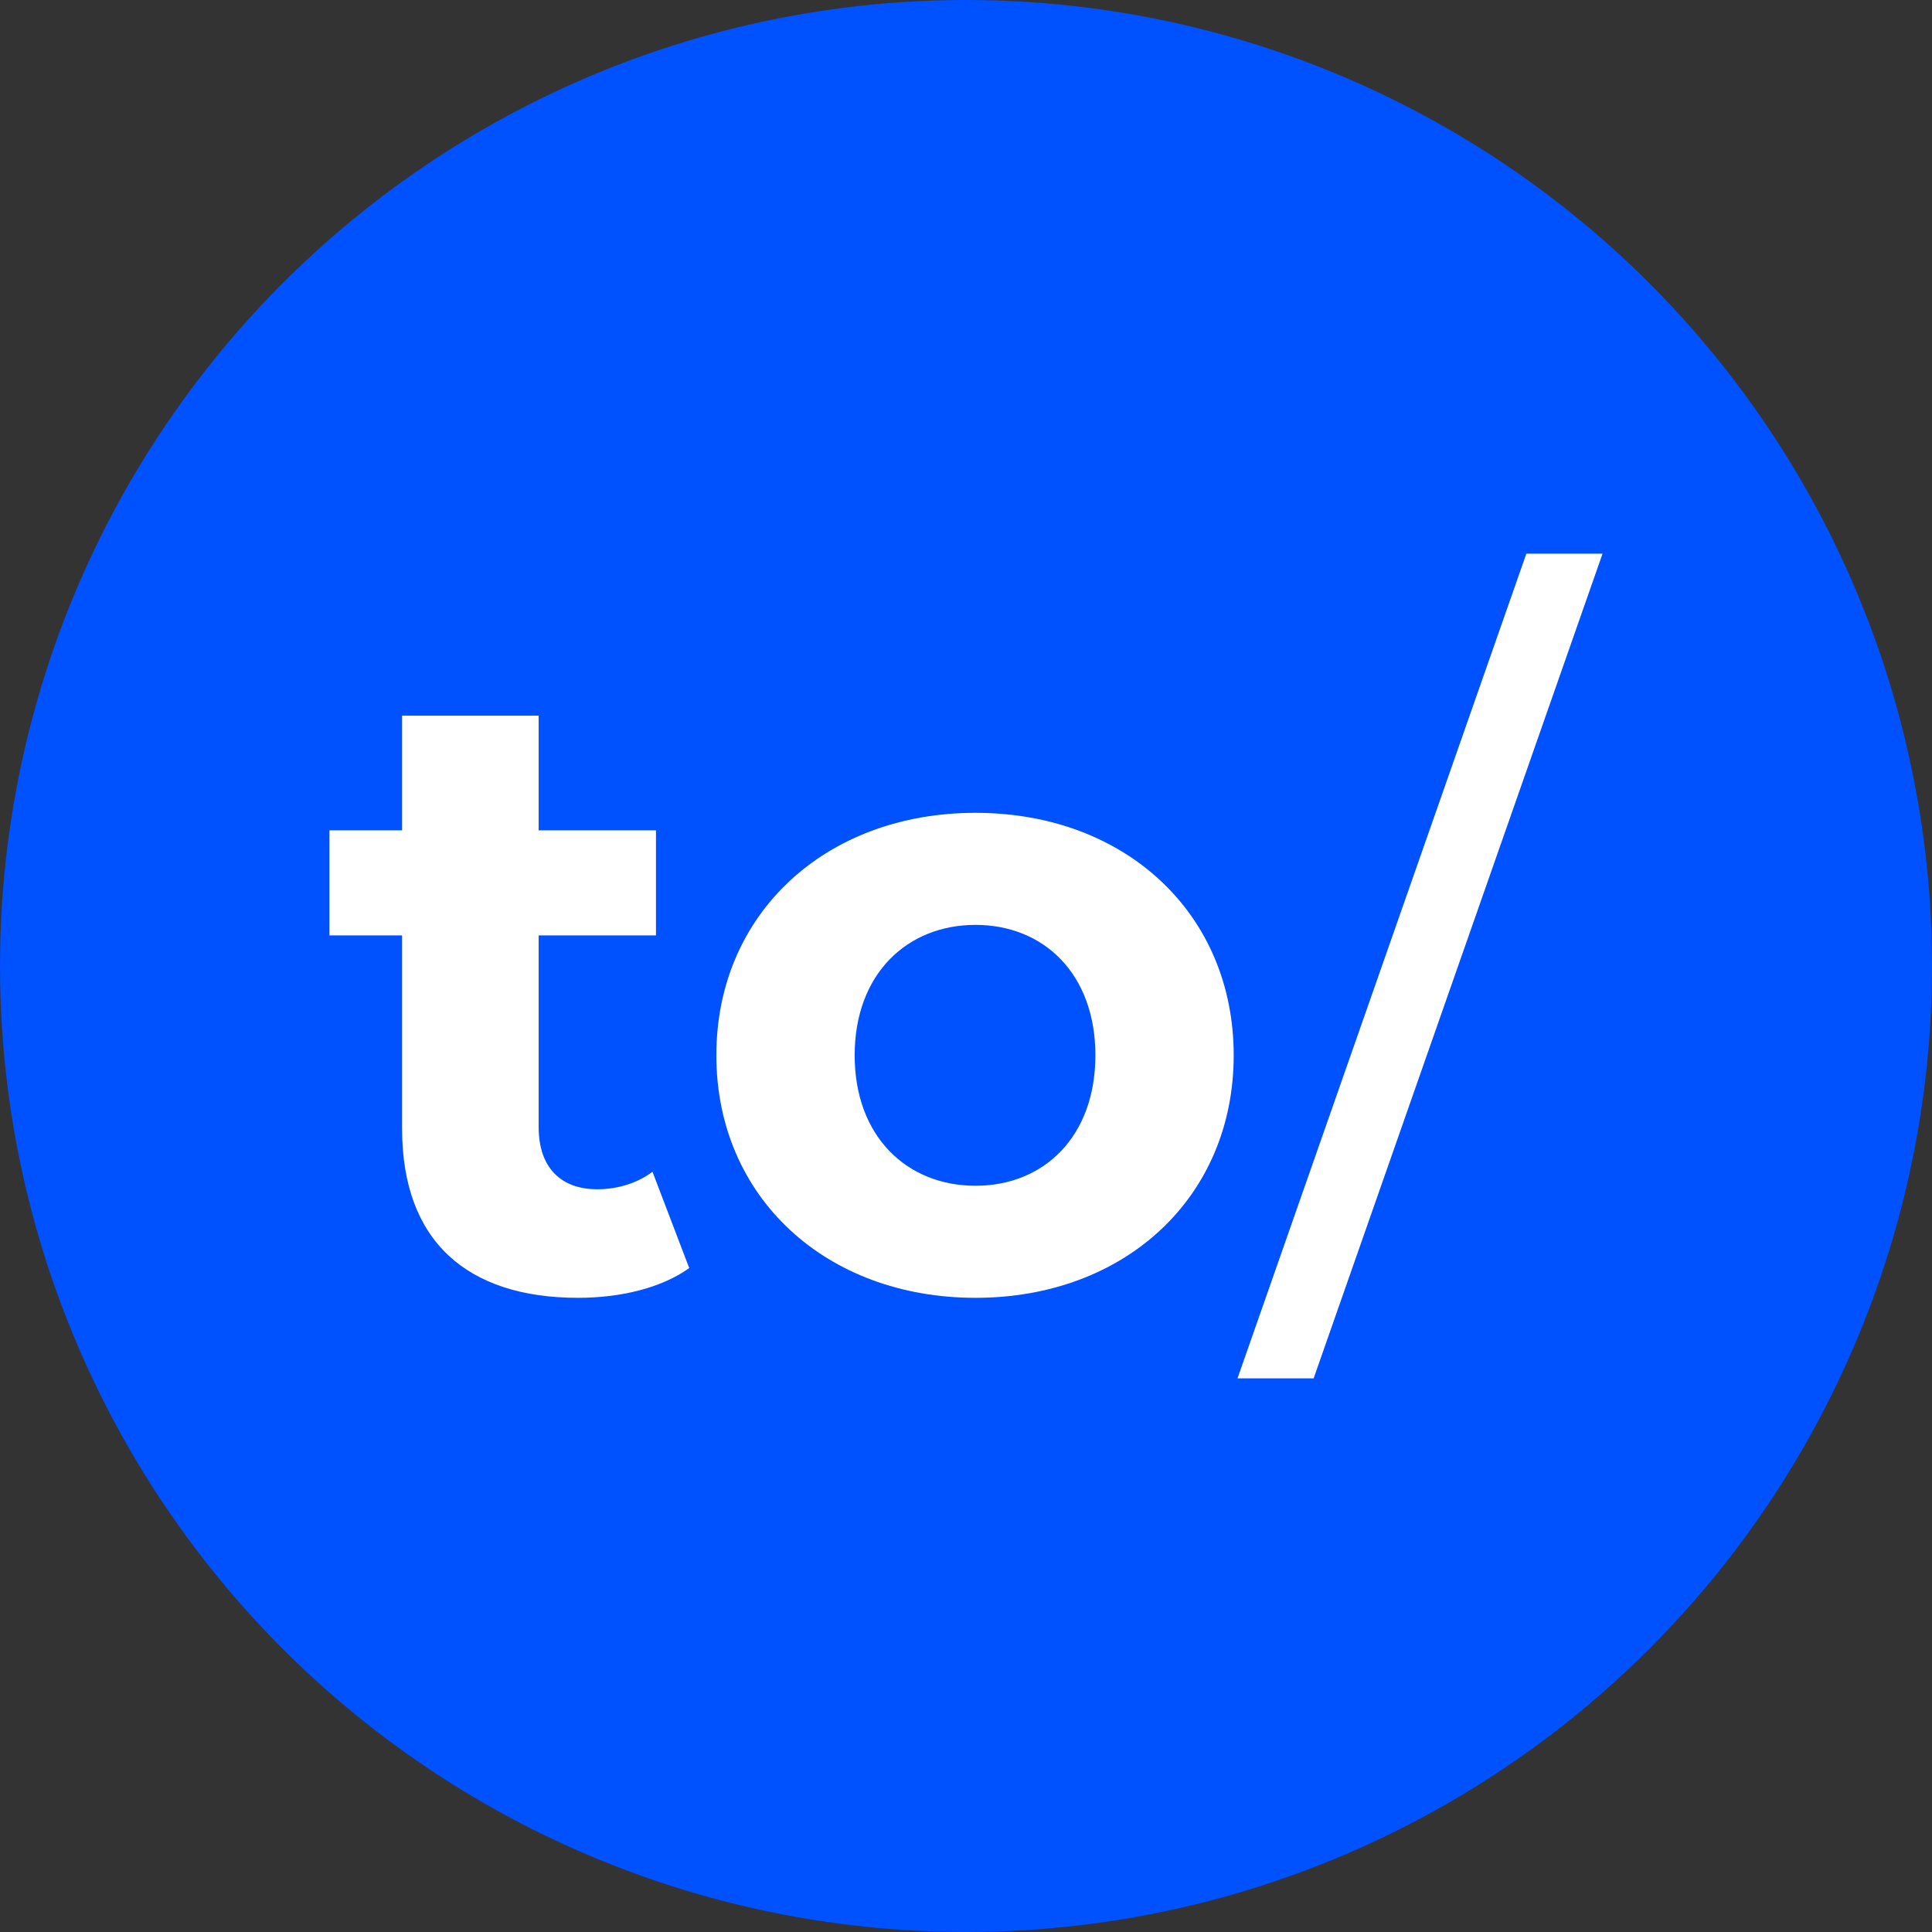 <svg width="32" height="32" viewBox="0 0 32 32" fill="none" xmlns="http://www.w3.org/2000/svg">
<rect x="0" y="0" width="32" height="32" fill="#333333" stroke="none"/>
<ellipse cx="16" cy="16" rx="16" ry="16" fill="#0051FF"/>
<path d="M20.497 22.83L25.281 9.171H26.543L21.758 22.83H20.497Z" fill="white"/>
<path d="M16.157 21.496C13.678 21.496 11.865 19.828 11.865 17.479C11.865 15.13 13.678 13.463 16.157 13.463C18.637 13.463 20.434 15.13 20.434 17.479C20.434 19.828 18.637 21.496 16.157 21.496ZM16.157 19.64C17.288 19.64 18.143 18.828 18.143 17.479C18.143 16.131 17.288 15.319 16.157 15.319C15.026 15.319 14.156 16.131 14.156 17.479C14.156 18.828 15.026 19.64 16.157 19.64Z" fill="white"/>
<path d="M10.807 19.408L11.416 21.003C10.952 21.336 10.271 21.496 9.575 21.496C7.733 21.496 6.66 20.553 6.66 18.697V15.493H5.457V13.753H6.66V11.854H8.922V13.753H10.865V15.493H8.922V18.668C8.922 19.335 9.285 19.698 9.894 19.698C10.227 19.698 10.561 19.596 10.807 19.408Z" fill="white"/>
</svg>
